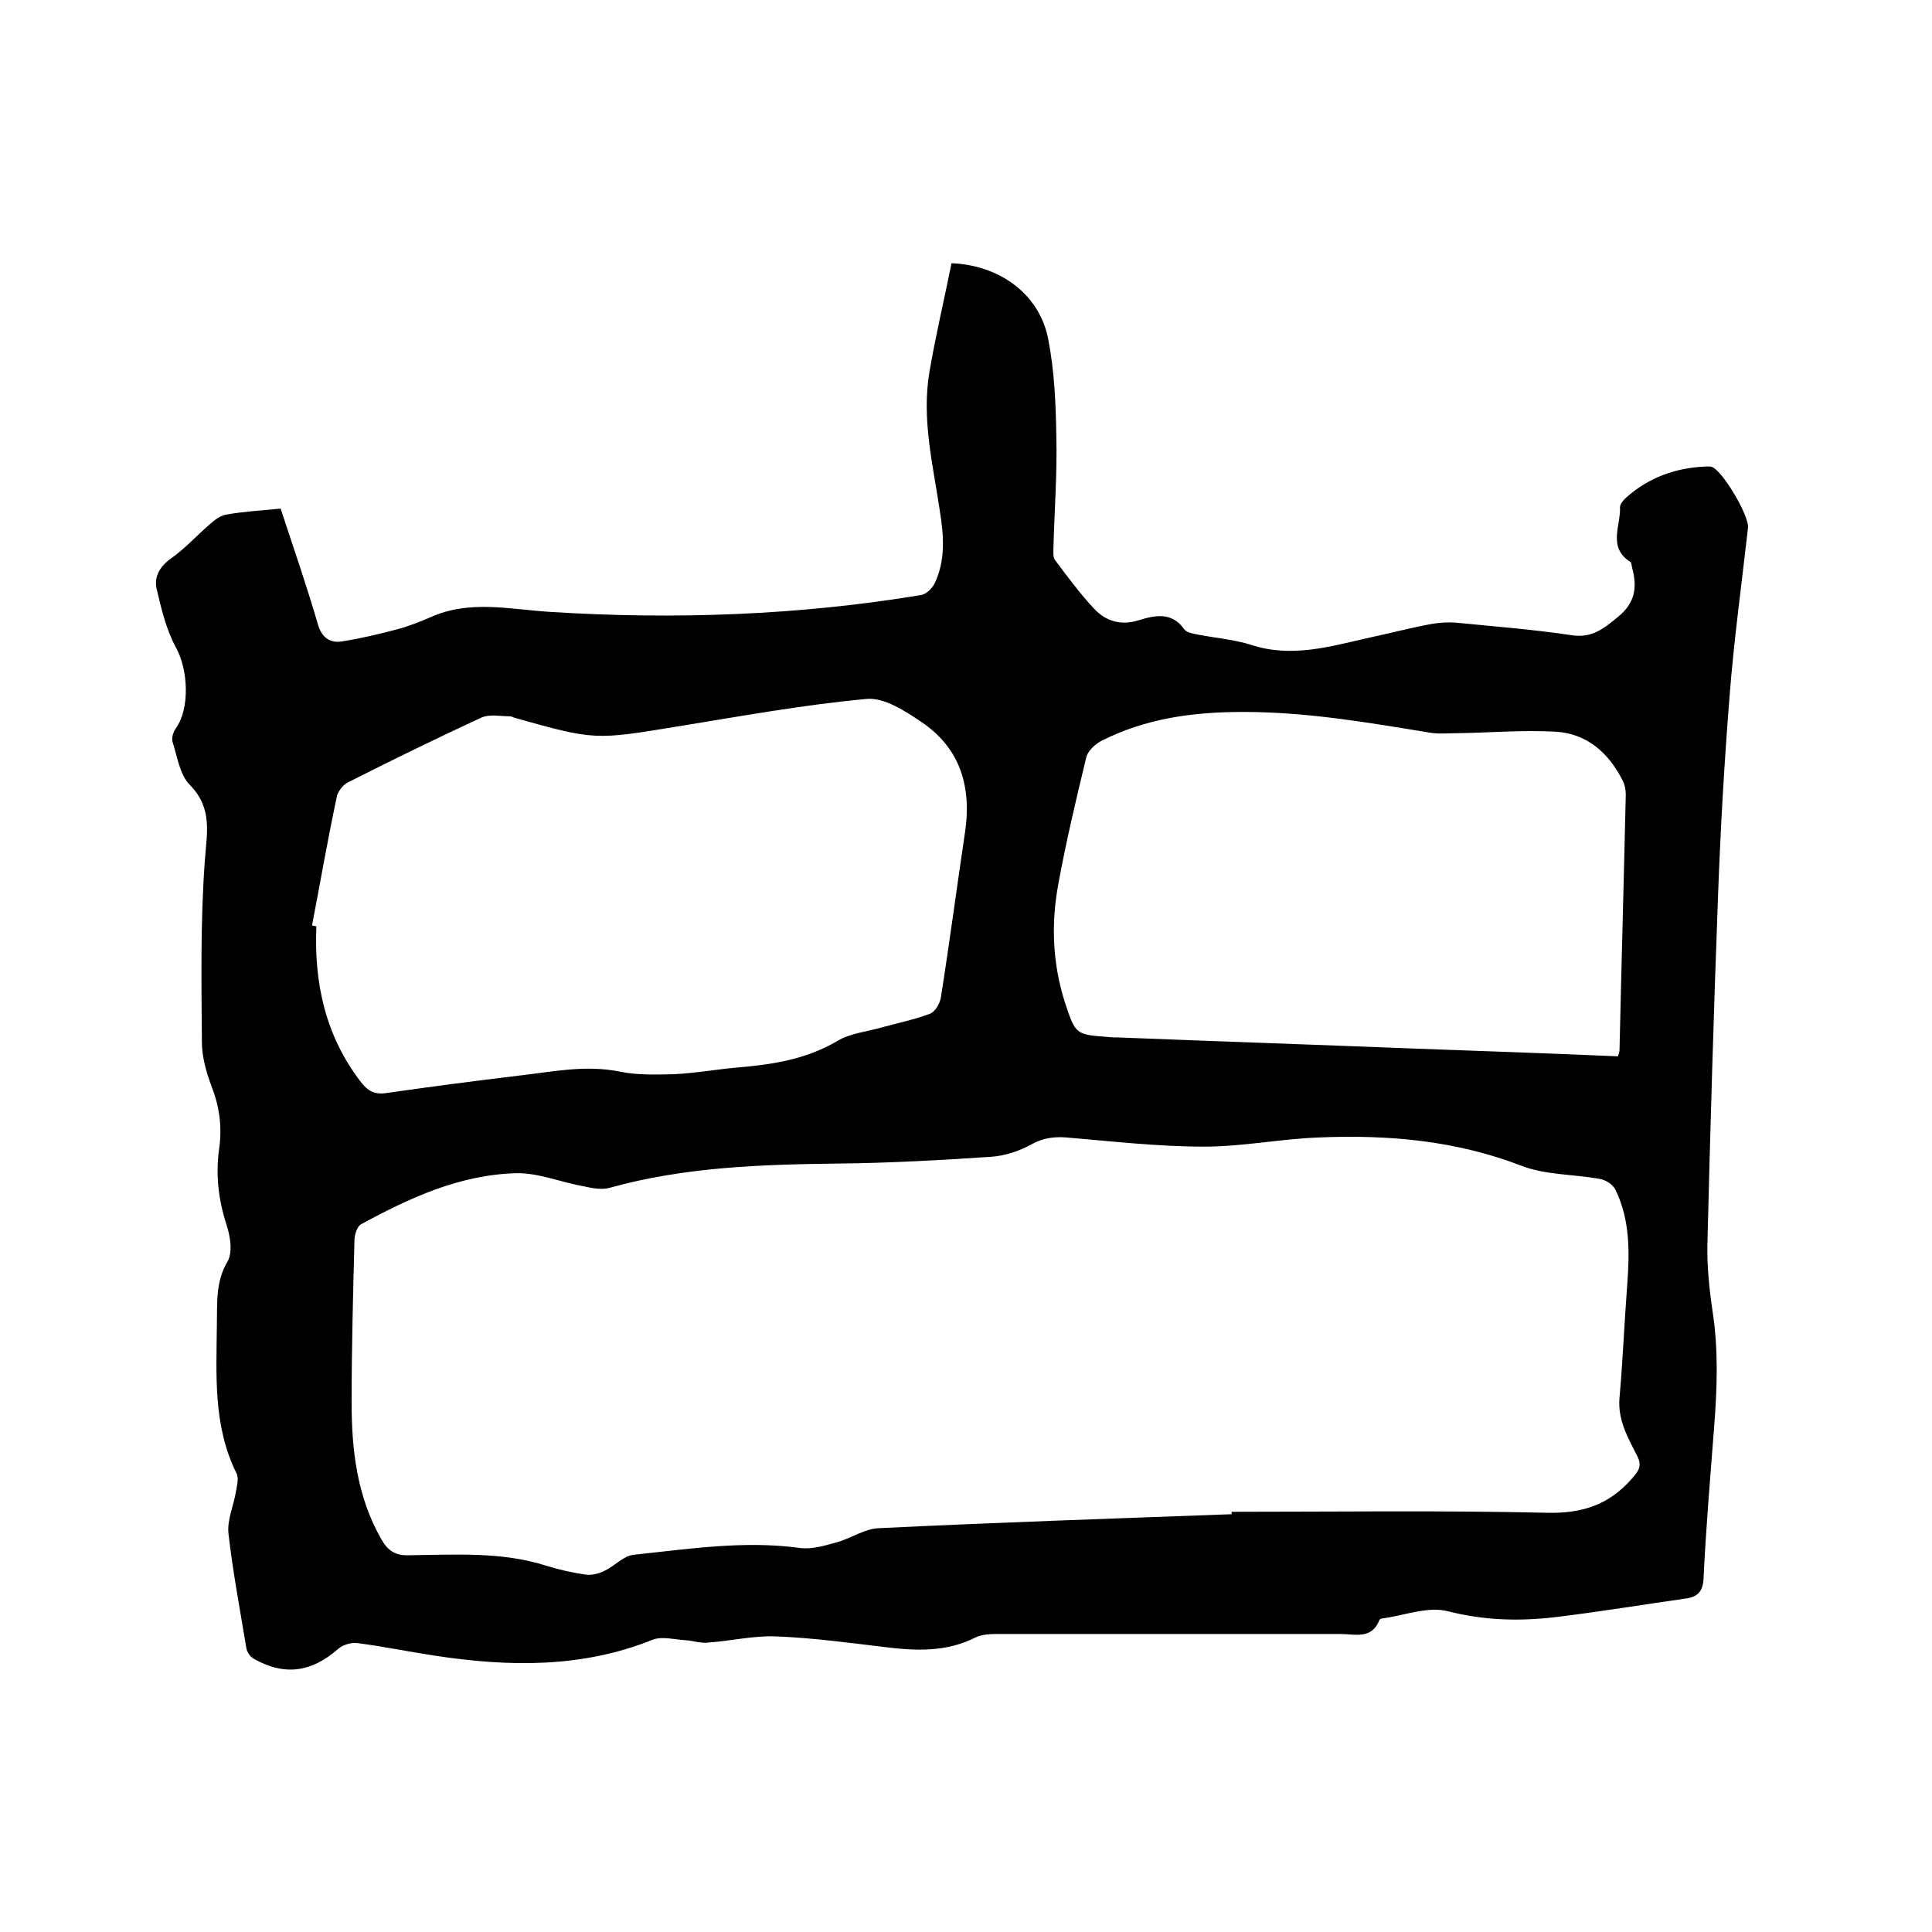 <svg enable-background="new 0 0 400 400" viewBox="0 0 400 400" xmlns="http://www.w3.org/2000/svg"><path d="m58.1 105.3c2.7 8.2 5.4 16 7.7 23.9.8 2.8 2.5 4 5 3.6 3.8-.6 7.6-1.5 11.4-2.5 2.3-.6 4.6-1.5 6.9-2.5 8.2-3.7 16.6-1.6 25-1.1 25.6 1.6 51.2.7 76.6-3.5 1.1-.2 2.3-1.4 2.8-2.4 2.3-4.8 1.9-9.9 1.1-14.9-1.4-9.5-3.8-19-2.2-28.7 1.3-7.7 3.1-15.2 4.6-22.7 10.1.4 18.2 6.5 20 15.6 1.3 6.6 1.6 13.4 1.7 20.2.2 7.7-.4 15.4-.6 23.2 0 .8-.1 1.9.3 2.4 2.6 3.5 5.2 7 8.1 10.1 2.4 2.6 5.6 3.6 9.3 2.4 3.3-1 6.8-1.8 9.4 1.9.5.7 1.9.9 2.9 1.1 3.6.7 7.4 1 10.9 2.1 8.5 2.8 16.5.3 24.6-1.5 4.2-.9 8.4-2 12.7-2.8 1.6-.3 3.4-.4 5-.3 8 .8 16 1.4 24 2.6 4.3.7 6.8-1.4 9.7-3.8 3.6-2.9 4-6.2 2.9-10.2-.1-.4-.1-1-.4-1.2-4.7-3-1.9-7.5-2.1-11.3 0-.6.7-1.5 1.3-2 4.6-4.1 10.1-6.1 16.2-6.4.5 0 1.1-.1 1.6.1 2.2.9 7.7 10.1 7.4 12.6-1.3 11.6-2.9 23.1-3.8 34.7-1.1 13.8-1.9 27.7-2.4 41.5-.9 24-1.6 48-2.2 72-.1 4.7.4 9.5 1.1 14.2 1.2 7.9.9 15.8.3 23.7-.8 10.4-1.7 20.9-2.2 31.4-.1 2.5-1.1 3.7-3.3 4.1-9.1 1.3-18.2 2.8-27.3 3.9-7.5.9-14.8.7-22.3-1.2-4.2-1.1-9.1.9-13.7 1.5-.2 0-.5.2-.5.3-1.6 4.1-5.1 2.9-8.1 2.9-23.5 0-47 0-70.5 0-1.7 0-3.5 0-5 .7-6.1 3.1-12.4 2.8-18.9 2-7.4-.9-14.9-1.9-22.4-2.2-4.8-.2-9.6 1-14.4 1.3-1.4.1-2.8-.4-4.2-.5-2.3-.1-5-.9-7-.1-14.7 5.9-29.8 5.6-45 3.3-5.3-.8-10.6-1.9-16-2.6-1.3-.2-3.1.3-4.1 1.2-5.6 4.9-11.2 5.6-17.5 2-.7-.4-1.4-1.4-1.5-2.2-1.3-7.9-2.8-15.8-3.7-23.7-.3-2.7 1-5.6 1.5-8.4.2-1.3.7-2.9.2-4-4.9-9.8-4.2-20.3-4.1-30.8.1-4.5-.3-8.9 2.2-13.1 1.1-1.9.6-5.2-.2-7.6-1.7-5.3-2.3-10.5-1.5-16 .6-4.4 0-8.6-1.6-12.7-1.1-2.9-2-6.1-2-9.2-.1-12.5-.3-25 .6-37.4.4-5.8 1.7-10.9-3.1-15.8-2.1-2.1-2.6-5.9-3.6-9-.2-.8.2-2 .7-2.7 3-4.2 2.5-12.2.1-16.6-2.1-3.8-3.1-8.2-4.1-12.4-.5-2.4.7-4.5 2.9-6.1 3-2.1 5.5-4.9 8.3-7.3 1-.9 2.3-1.8 3.5-1.9 3.3-.6 7.1-.8 11-1.2zm196.9 208.2c0-.2 0-.3 0-.5 21.7 0 43.4-.3 65.1.2 7.4.2 13-1.6 17.8-7.1 1.5-1.7 2.1-2.7 1-4.8-1.9-3.7-4-7.4-3.6-11.9.7-7.8 1-15.6 1.6-23.4.5-6.7.6-13.4-2.4-19.6-.5-1.1-2-2.1-3.2-2.3-5.4-1-11.2-.8-16.2-2.7-13.7-5.3-27.7-6.5-42.1-5.9-7.9.3-15.8 1.9-23.7 1.9-9.5 0-19-1.1-28.5-1.9-2.6-.2-4.8.1-7.2 1.4-2.5 1.4-5.5 2.4-8.4 2.6-10.5.7-21.1 1.3-31.7 1.4-15.9.2-31.7.7-47.2 5-1.7.5-3.7.1-5.5-.3-4.6-.8-9.3-2.8-13.9-2.7-11.7.3-22.1 5.1-32.2 10.6-.7.4-1.2 1.9-1.3 2.9-.3 11.3-.6 22.6-.6 34 0 9.8 1.1 19.4 6.1 28.2 1.3 2.3 2.8 3.5 5.7 3.4 9.6-.1 19.3-.8 28.6 2.2 2.6.8 5.3 1.4 8 1.8 1.3.2 2.8-.2 4-.8 2.1-1 3.9-3.1 6-3.3 11.4-1.2 22.9-3 34.5-1.4 2.4.3 5.1-.5 7.6-1.2 2.9-.8 5.7-2.8 8.6-2.9 24.5-1.2 48.8-2 73.1-2.9zm-190.4-121.9c.3.1.6.1.9.2-.5 11.8 1.9 22.7 9.2 32.2 1.4 1.8 2.8 2.7 5.3 2.3 9.1-1.3 18.2-2.5 27.4-3.6 7-.8 13.9-2.3 21.1-.8 3.5.7 7.3.6 11 .5 4.4-.2 8.8-1 13.3-1.4 7.2-.6 14.2-1.7 20.6-5.5 2.7-1.6 6.1-1.9 9.2-2.8 3.3-.9 6.7-1.6 9.9-2.8 1.1-.4 2.1-2.1 2.3-3.4 1.8-11.4 3.3-22.8 5-34.2 1.4-9.4-1-17.4-9-22.8-3.4-2.3-7.7-5.1-11.3-4.8-13.1 1.2-26.2 3.6-39.2 5.7-17.1 2.8-17.1 2.9-33.8-1.8-.3-.1-.6-.3-.9-.3-2 0-4.3-.5-6 .3-9.3 4.3-18.5 8.8-27.6 13.4-1 .5-2.1 1.9-2.3 3.1-1.9 8.9-3.4 17.7-5.1 26.5zm270.4 27.1c.1-.6.3-.9.3-1.2.4-17.7.9-35.3 1.3-53 0-1-.2-2.1-.7-3-2.9-5.7-7.4-9.6-13.7-10-6.8-.4-13.7.2-20.5.3-1.9 0-3.8.2-5.6-.1-12.8-2.1-25.5-4.3-38.7-4.3-10.4 0-20.1 1.3-29.4 6-1.3.7-2.8 2.1-3.1 3.4-2.1 8.7-4.2 17.5-5.8 26.3-1.5 8.2-1.2 16.4 1.4 24.5 2.2 6.6 2.2 6.6 9 7.1.7.1 1.5.1 2.2.1 20.4.8 40.8 1.5 61.2 2.3 14 .5 28 1 42.1 1.6z"/></svg>